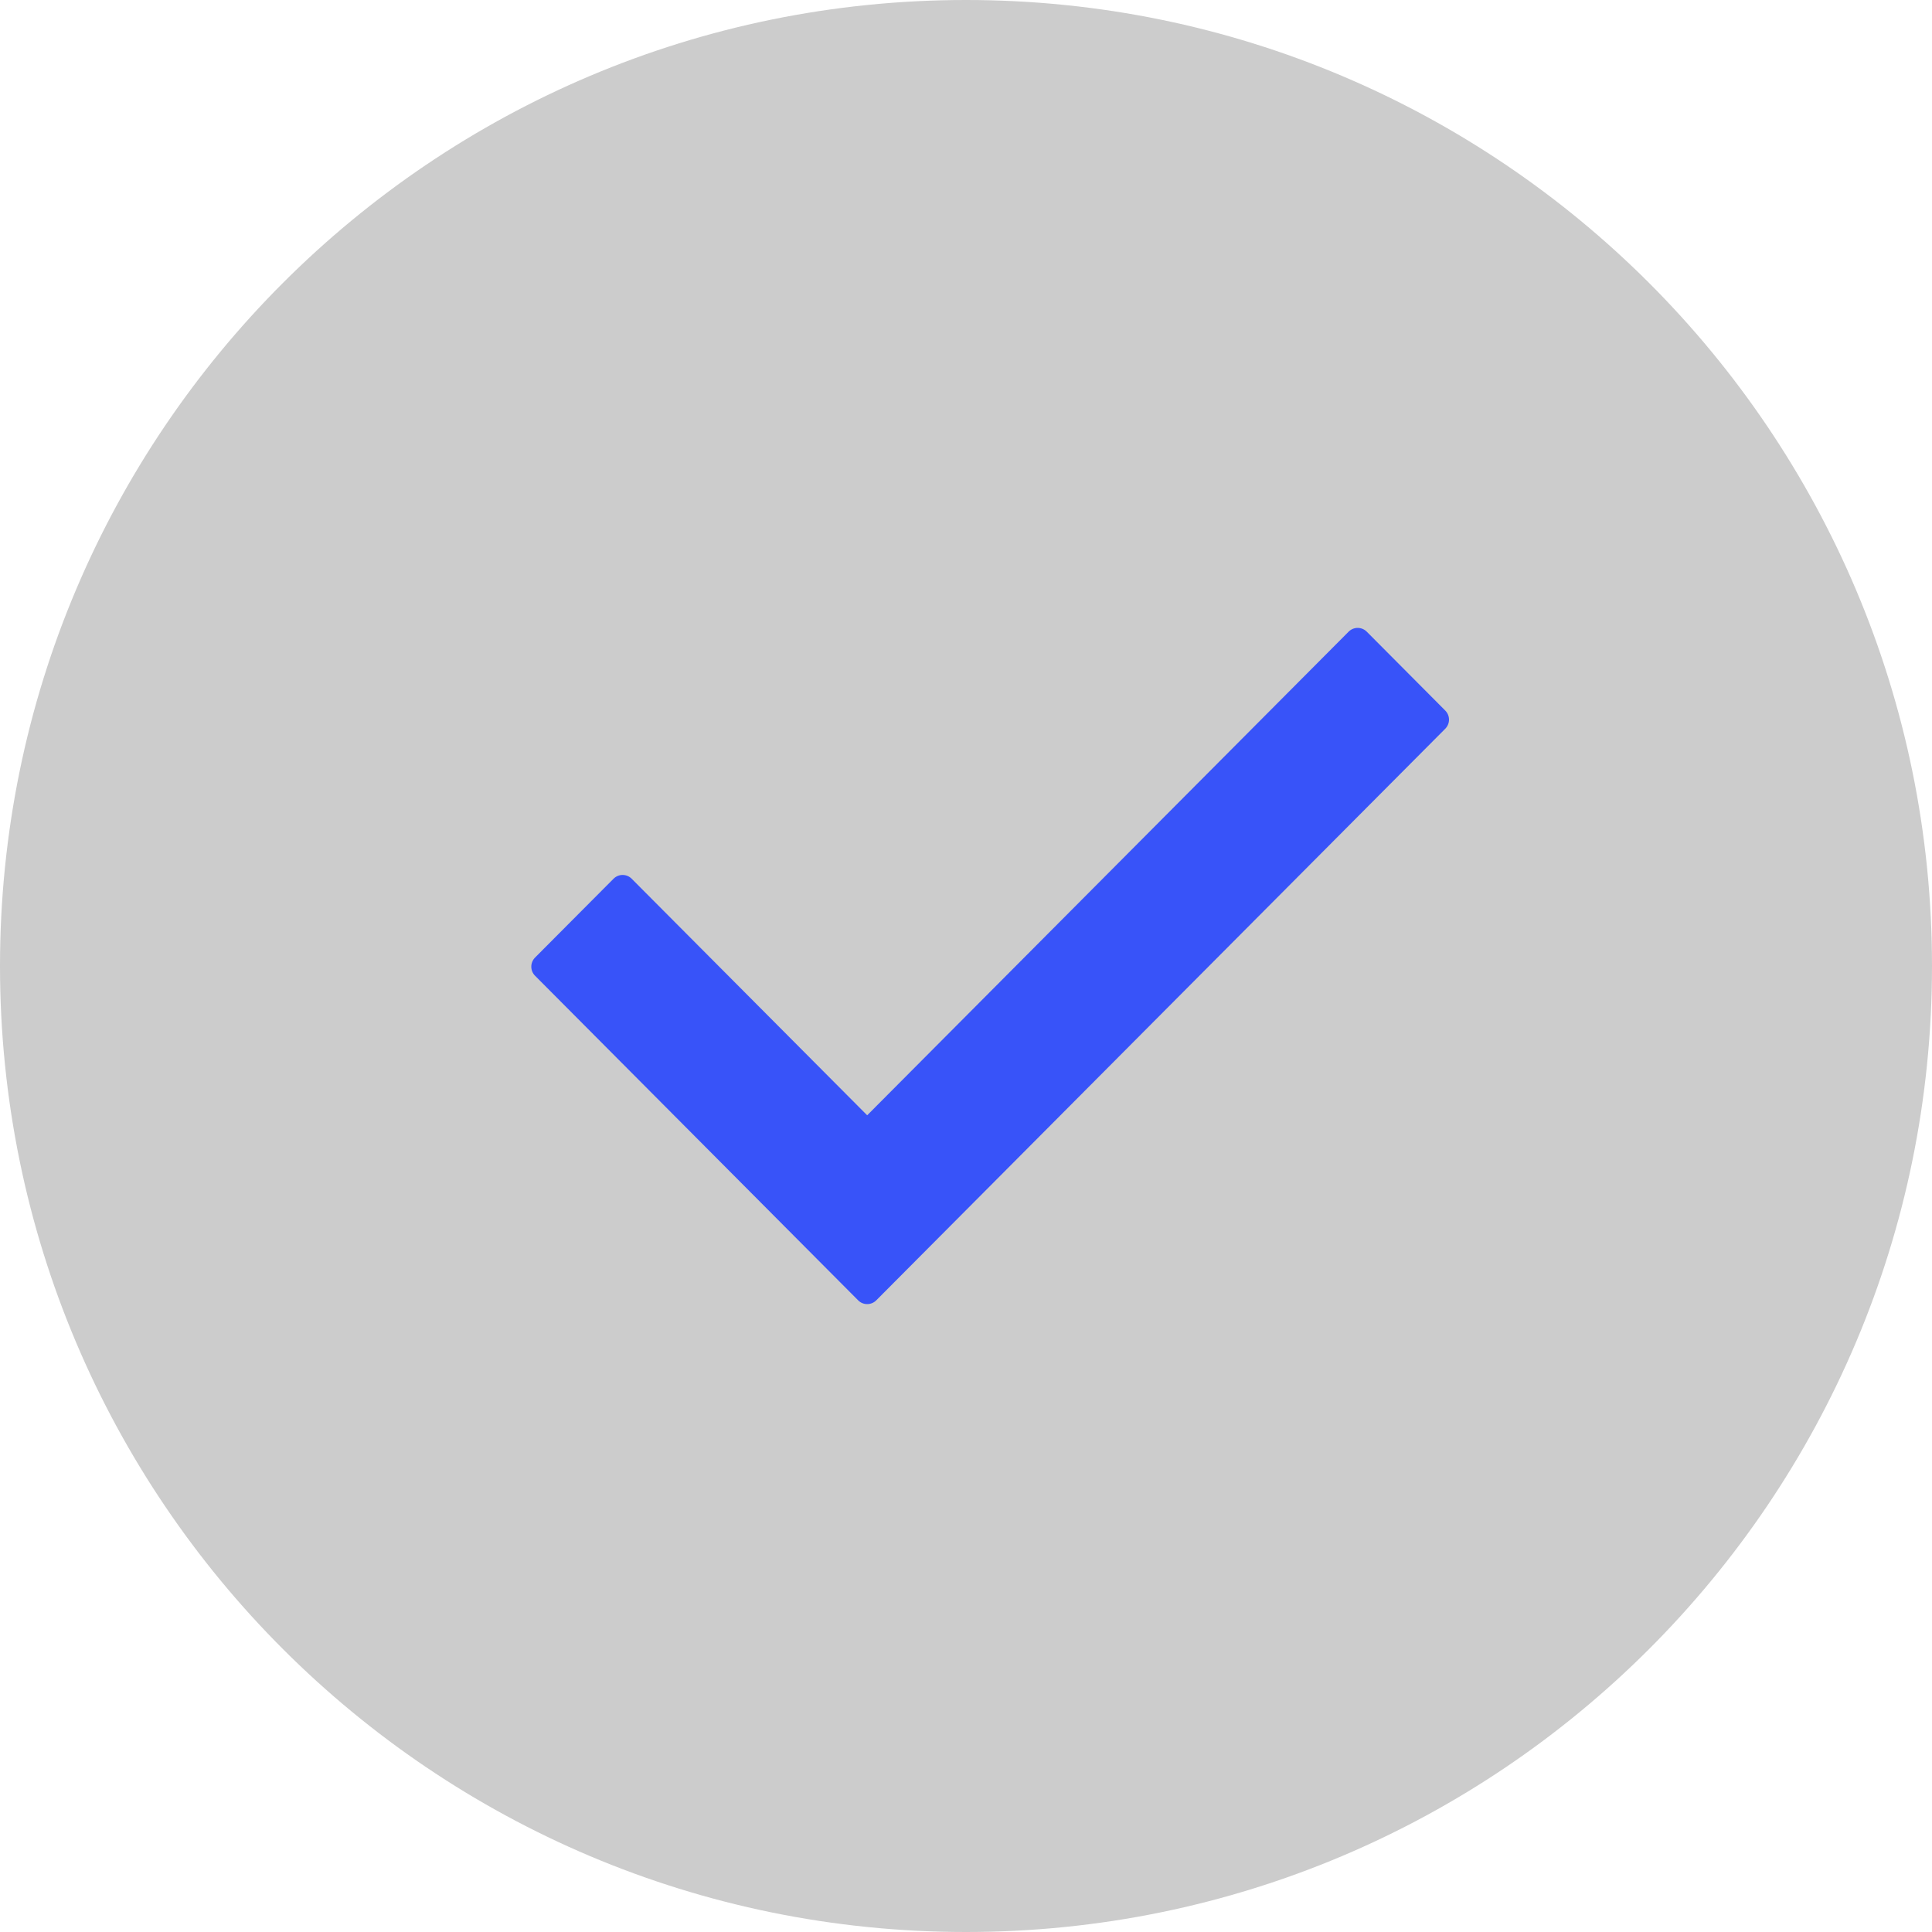 <svg width="40" height="40" viewBox="0 0 40 40" fill="none" xmlns="http://www.w3.org/2000/svg">
<path d="M20 40C31.046 40 40 31.046 40 20C40 8.954 31.046 0 20 0C8.954 0 0 8.954 0 20C0 31.046 8.954 40 20 40Z" fill="black" fill-opacity="0.2"/>
<path d="M29.922 15.088L18.142 26.922C18.038 27.026 17.87 27.026 17.767 26.922L11.078 20.202C10.974 20.098 10.974 19.93 11.078 19.825L12.703 18.193C12.807 18.089 12.975 18.089 13.078 18.193L17.954 23.091L27.922 13.078C28.026 12.974 28.193 12.974 28.297 13.078L29.922 14.711C30.026 14.815 30.026 14.983 29.922 15.088Z" fill="#3853F9"/>
</svg>
